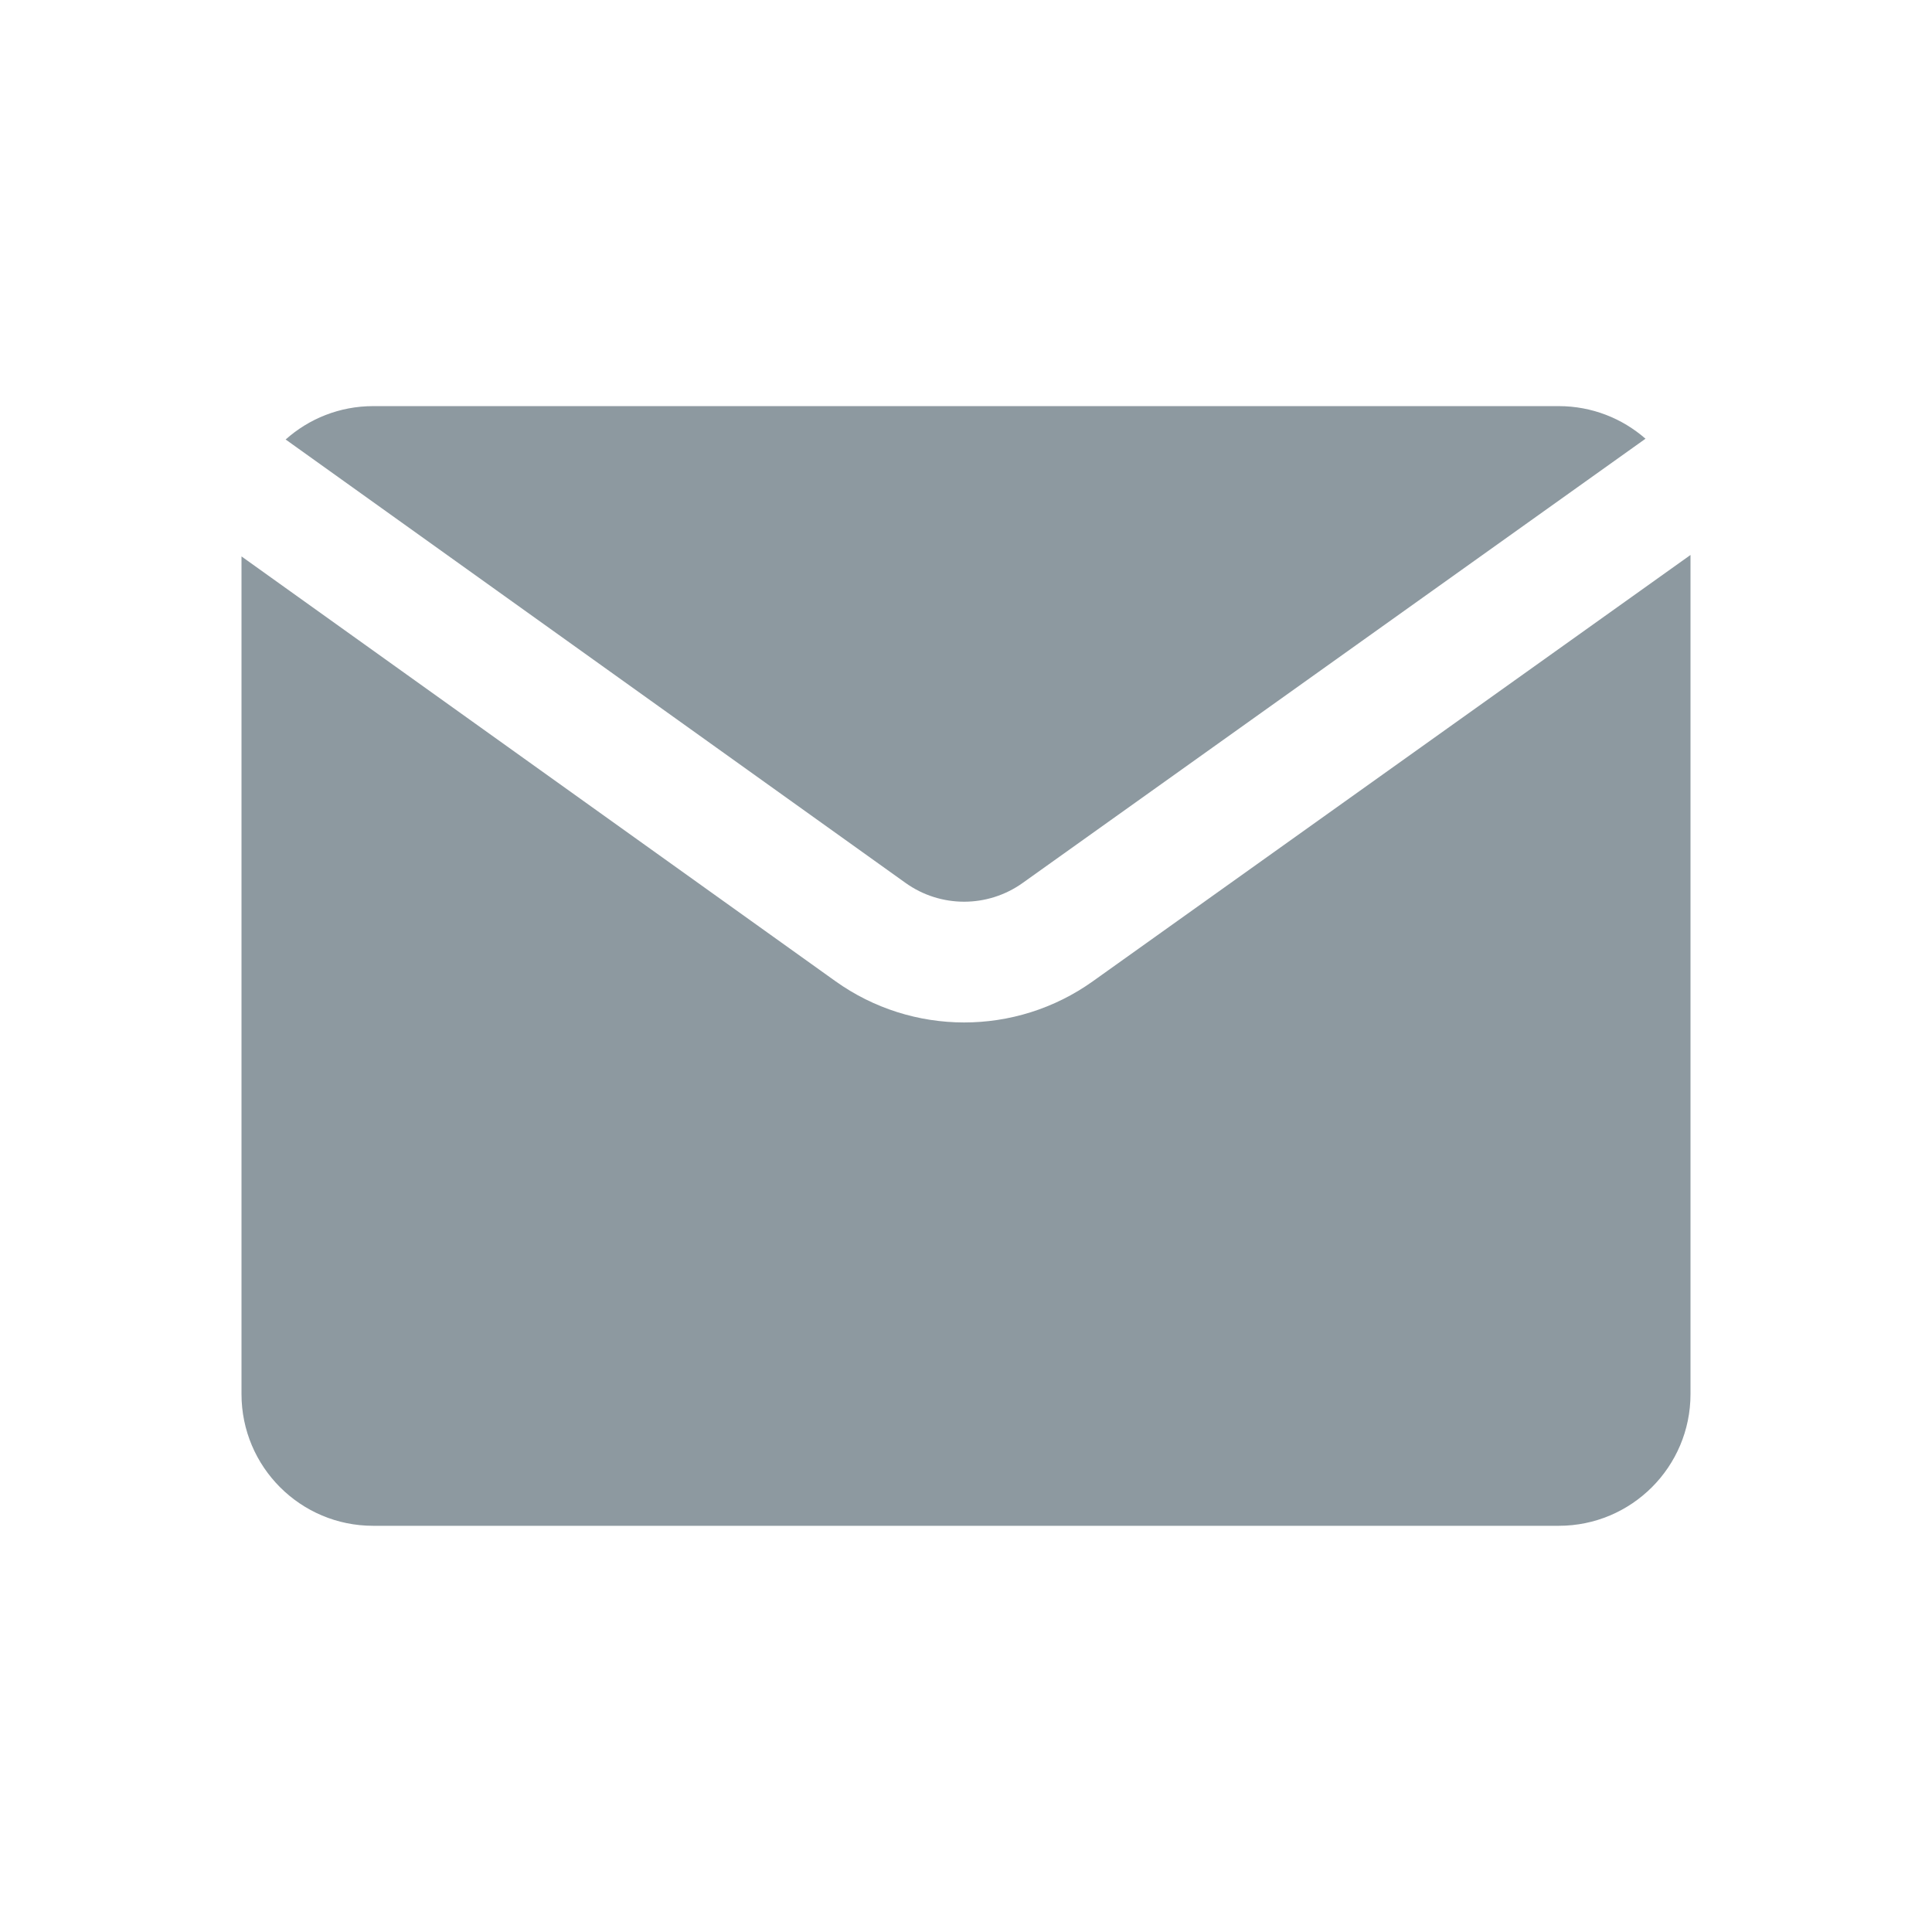 <svg width="24" height="24" viewBox="0 0 24 24" fill="none" xmlns="http://www.w3.org/2000/svg">
<path fill-rule="evenodd" clip-rule="evenodd" d="M19.363 5.045H4.636C4.218 5.045 3.837 5.202 3.548 5.46C3.55 5.461 3.553 5.463 3.556 5.465L11.249 10.968C11.684 11.279 12.268 11.279 12.703 10.969L20.441 5.45C20.441 5.45 20.441 5.45 20.441 5.45C20.153 5.198 19.776 5.045 19.363 5.045ZM21 6.894L13.574 12.191C12.617 12.873 11.332 12.871 10.377 12.188L3 6.912V17.318C3 18.222 3.733 18.955 4.636 18.954H19.364C20.267 18.954 21 18.222 21 17.318V6.894Z" fill="#8D99A0"/>
</svg>
